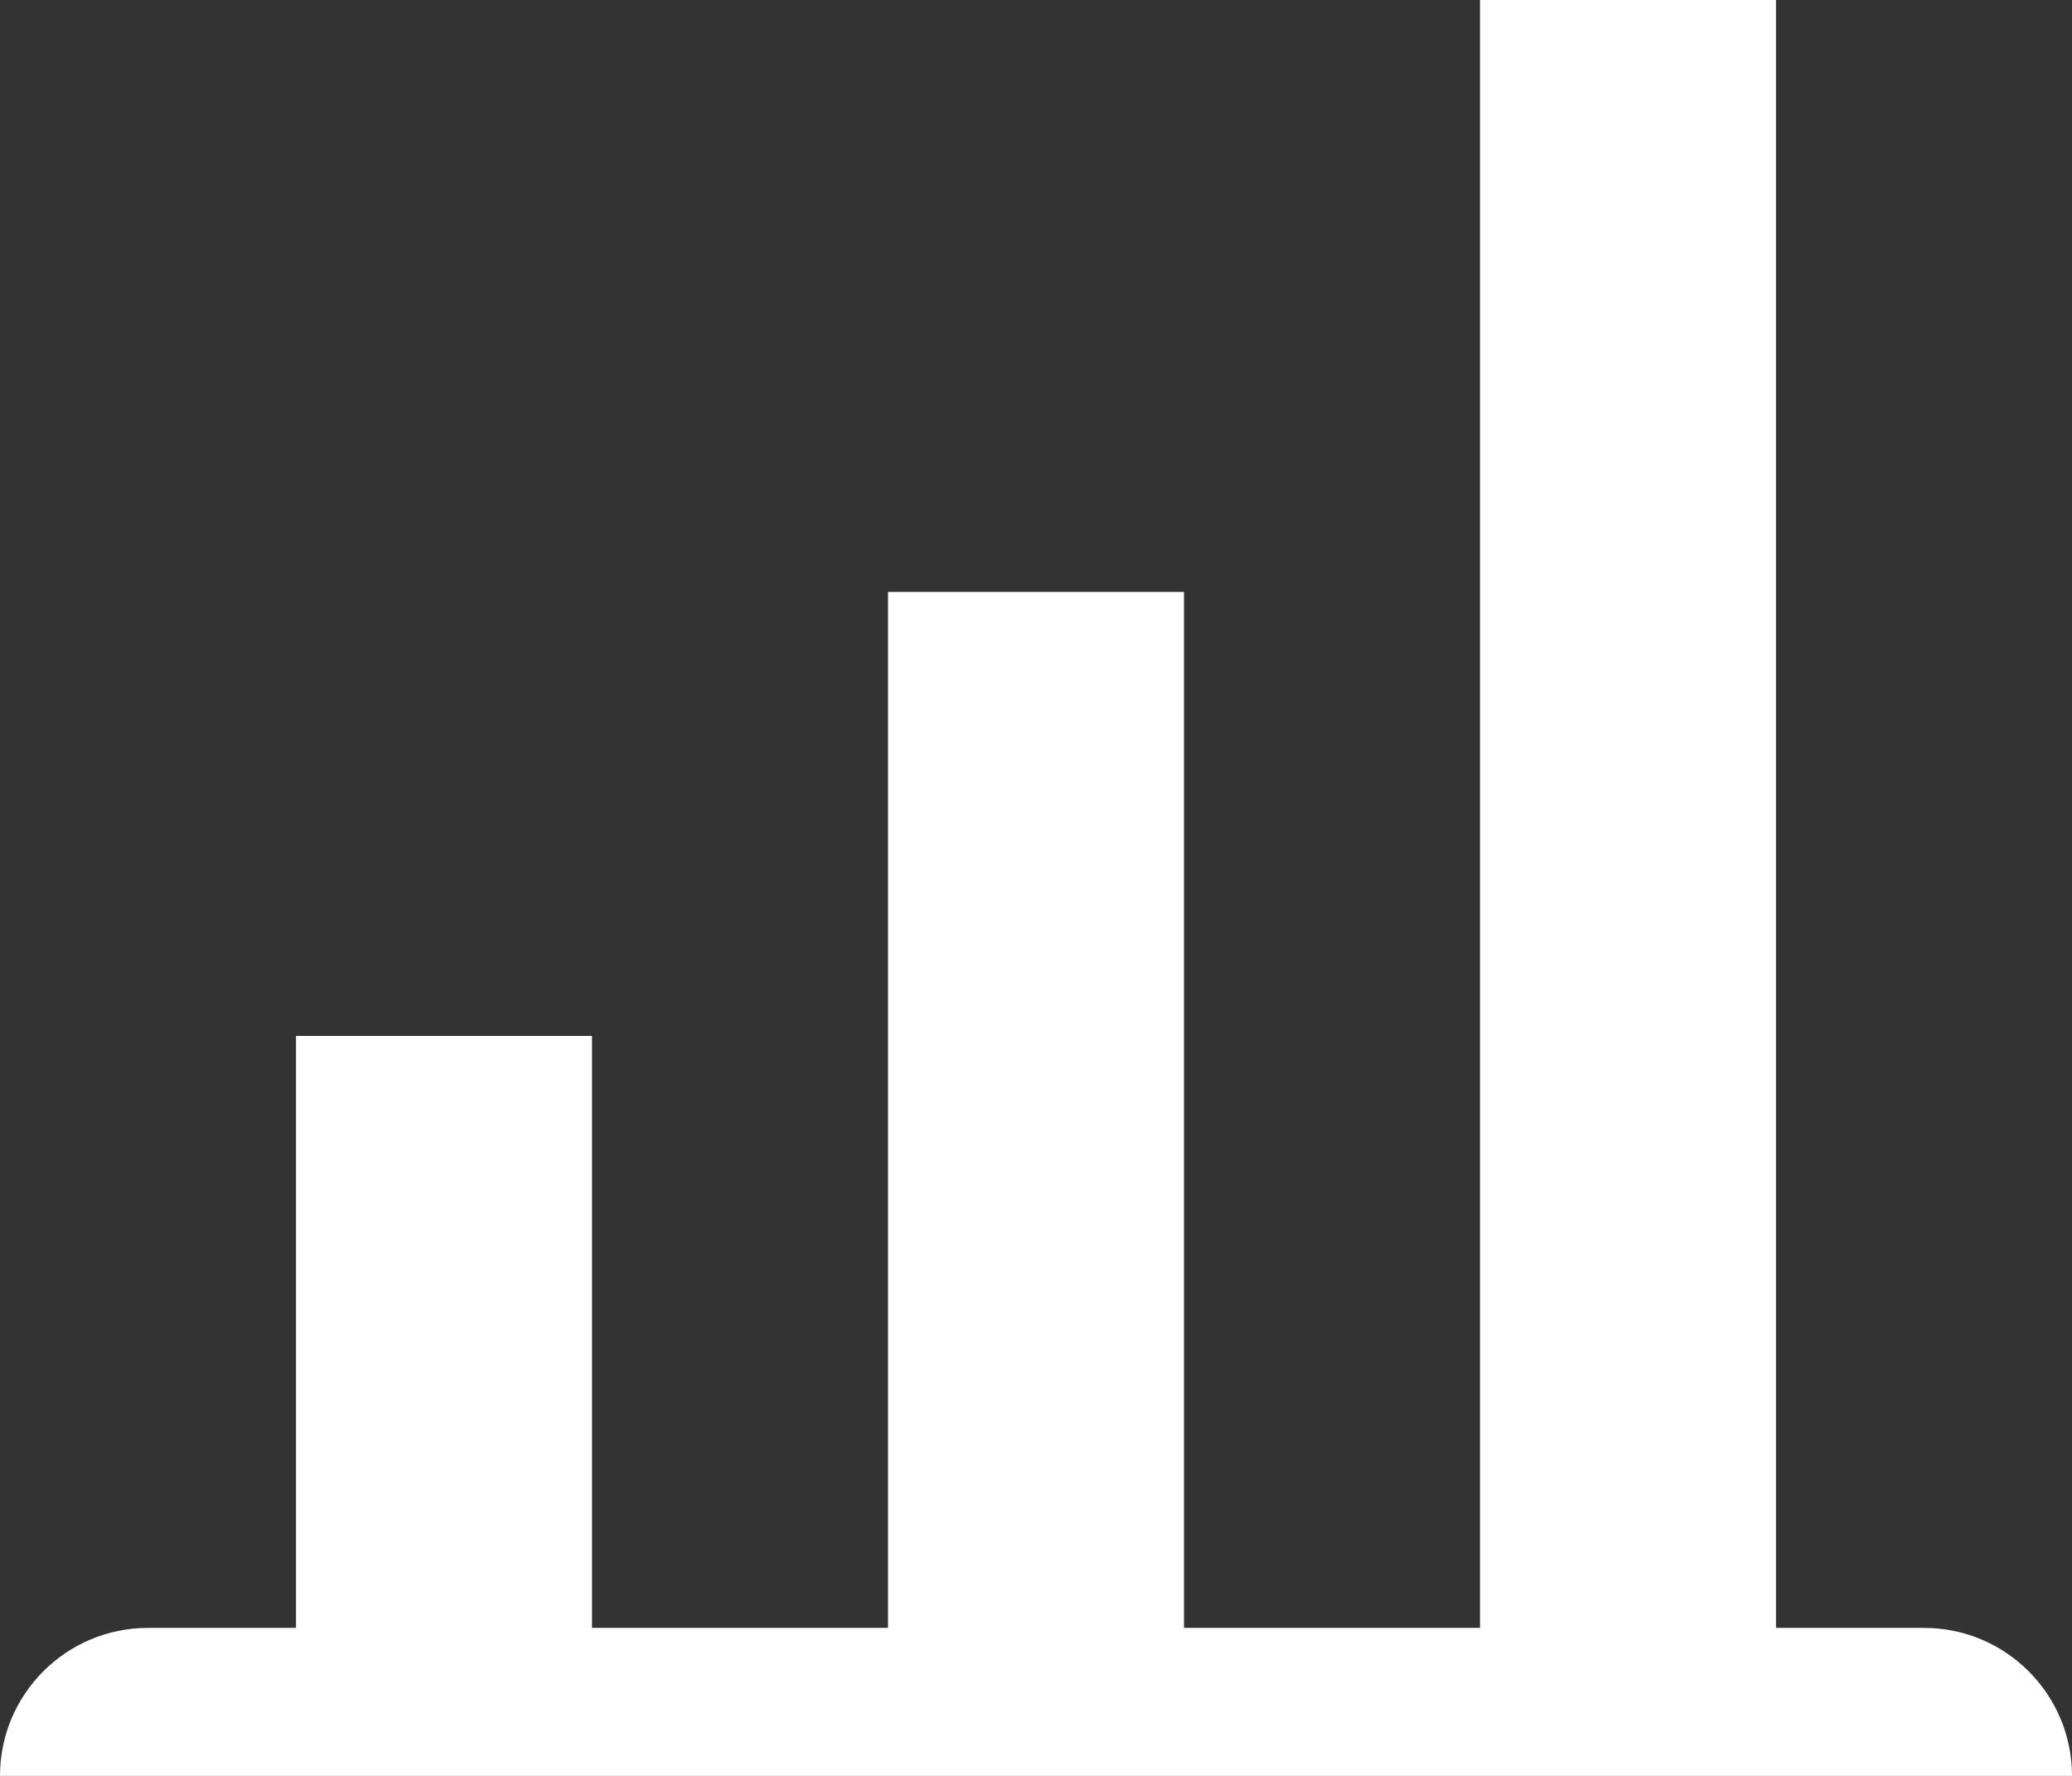 <svg width="14" height="12" viewBox="0 0 14 12" fill="none" xmlns="http://www.w3.org/2000/svg">
<rect x="0" y="0" width="14" height="12" fill="#333333" stroke="none"/>
<path fill-rule="evenodd" clip-rule="evenodd" d="M12 0H10V11H8V4H6V11H4V7H2V11H1C0.448 11 0 11.448 0 12H14C14 11.448 13.552 11 13 11H12V0Z" fill="white"/>
</svg>
